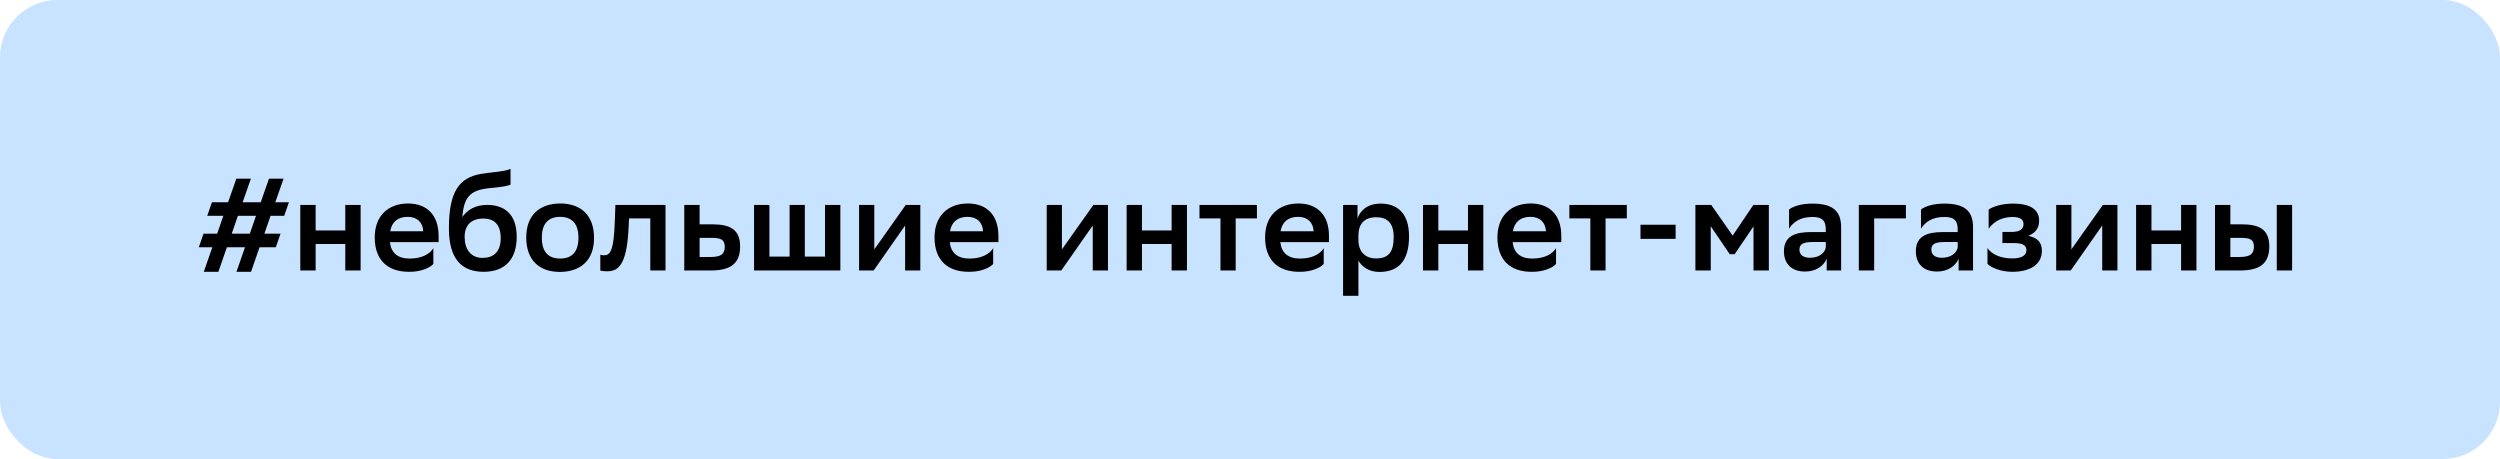<?xml version="1.0" encoding="UTF-8"?> <svg xmlns="http://www.w3.org/2000/svg" width="1220" height="224" viewBox="0 0 1220 224" fill="none"> <rect width="1220" height="224" rx="28" fill="#C8E3FF"></rect> <path d="M99.328 114.016L97.024 120.672H103.616L99.456 132.64H106.56L110.72 120.672H119.552L115.392 132.64H122.496L126.656 120.672H134.592L136.896 114.016H129.024L132.032 105.312H138.688L140.992 98.72H134.336L138.368 87.2H131.264L127.232 98.72H118.4L122.432 87.2H115.328L111.296 98.72H103.424L101.12 105.312H108.992L105.984 114.016H99.328ZM116.096 105.312H124.928L121.92 114.016H113.088L116.096 105.312ZM168.496 132H175.984V100H168.496V112.48H154.032V100H146.544V132H154.032V119.072H168.496V132ZM211.476 128.8V121.12C209.748 123.936 205.844 126.176 199.956 126.176C194.132 126.176 190.868 123.488 190.292 118.176H214.036V115.104C214.036 105.056 208.468 99.36 199.188 99.296C189.524 99.296 182.868 105.248 182.868 115.872C182.868 126.88 189.14 132.704 199.7 132.64C205.524 132.704 209.94 130.592 211.476 128.8ZM198.996 105.824C203.54 105.824 206.356 108.512 206.548 112.864H190.42C191.188 108.256 194.196 105.824 198.996 105.824ZM249.143 82.4C246.519 83.744 239.863 84 234.935 84.832C223.927 86.624 219.063 93.728 219.063 111.392C219.063 126.176 225.143 132.64 236.023 132.64C246.135 132.64 252.151 126.88 252.151 115.552C252.151 103.968 245.623 100 237.751 100C231.991 100 228.087 102.368 225.591 105.952C226.423 96.8 228.727 92.768 238.967 91.808C244.215 91.36 247.863 90.784 249.143 90.08V82.4ZM226.743 115.616C226.743 109.664 230.199 106.656 235.831 106.656C241.207 106.656 244.343 109.536 244.343 116.192C244.343 123.168 240.567 125.856 235.511 125.856C229.687 125.856 226.743 121.568 226.743 115.616ZM273.253 132.704C283.174 132.64 289.894 127.2 289.894 116.128C289.894 104.992 283.43 99.36 273.51 99.296C263.526 99.296 256.806 104.8 256.806 115.872C256.806 127.072 263.27 132.704 273.253 132.704ZM264.422 115.872C264.422 109.152 267.558 105.888 273.253 105.824C278.886 105.824 282.278 108.896 282.278 115.936V116.128C282.278 122.912 279.078 126.176 273.382 126.176C267.75 126.176 264.422 123.104 264.422 116.064V115.872ZM317.343 132H324.767V100H300.319L300.062 106.976C299.615 123.68 297.375 124.576 294.623 124.576C294.111 124.576 293.535 124.512 292.959 124.32V132.064C293.599 132.256 294.879 132.384 296.095 132.384C301.087 132.384 305.951 130.592 306.783 110.624L306.975 106.592H317.343V132ZM361.183 120.352C361.183 111.968 356.319 109.472 347.615 109.472H341.407V100H333.919V132H346.783C356.767 132 361.119 128.48 361.183 120.352ZM353.695 120.288C353.695 124.128 351.711 125.408 346.591 125.408H341.407V116.064H347.039C351.903 116.064 353.567 116.96 353.695 120.288ZM367.982 132H410.094V100H402.606V125.216H392.75V100H385.326V125.216H375.47V100H367.982V132ZM419.233 132H426.337L441.697 110.048V132H449.121V100H442.017L426.657 121.696V100H419.233V132ZM484.664 128.8V121.12C482.936 123.936 479.032 126.176 473.144 126.176C467.32 126.176 464.056 123.488 463.48 118.176H487.224V115.104C487.224 105.056 481.656 99.36 472.376 99.296C462.712 99.296 456.056 105.248 456.056 115.872C456.056 126.88 462.328 132.704 472.888 132.64C478.712 132.704 483.128 130.592 484.664 128.8ZM472.184 105.824C476.728 105.824 479.544 108.512 479.736 112.864H463.608C464.376 108.256 467.384 105.824 472.184 105.824ZM510.796 132H517.9L533.26 110.048V132H540.684V100H533.58L518.22 121.696V100H510.796V132ZM571.746 132H579.234V100H571.746V112.48H557.282V100H549.794V132H557.282V119.072H571.746V132ZM595.59 132H603.014V106.592H613.382V100H585.35V106.592H595.59V132ZM645.976 128.8V121.12C644.248 123.936 640.344 126.176 634.456 126.176C628.632 126.176 625.368 123.488 624.792 118.176H648.536V115.104C648.536 105.056 642.968 99.36 633.688 99.296C624.024 99.296 617.368 105.248 617.368 115.872C617.368 126.88 623.64 132.704 634.2 132.64C640.024 132.704 644.44 130.592 645.976 128.8ZM633.496 105.824C638.04 105.824 640.856 108.512 641.048 112.864H624.92C625.688 108.256 628.696 105.824 633.496 105.824ZM655.419 144.352H662.907V127.136C664.507 130.144 668.027 132.704 673.147 132.704C681.915 132.704 687.611 127.904 687.611 115.296C687.611 104.096 681.915 99.36 673.787 99.36C667.003 99.36 663.611 103.072 662.459 106.656V100H655.419V144.352ZM662.907 114.656C663.035 109.28 665.723 106.016 671.611 106.016C676.731 106.016 680.123 108.576 680.123 115.616C680.123 123.168 677.499 126.112 671.483 126.112C666.235 126.112 662.907 122.848 662.907 117.088V114.656ZM716.371 132H723.859V100H716.371V112.48H701.907V100H694.419V132H701.907V119.072H716.371V132ZM759.351 128.8V121.12C757.623 123.936 753.719 126.176 747.831 126.176C742.007 126.176 738.743 123.488 738.167 118.176H761.911V115.104C761.911 105.056 756.343 99.36 747.063 99.296C737.399 99.296 730.743 105.248 730.743 115.872C730.743 126.88 737.015 132.704 747.575 132.64C753.399 132.704 757.815 130.592 759.351 128.8ZM746.871 105.824C751.415 105.824 754.231 108.512 754.423 112.864H738.295C739.063 108.256 742.071 105.824 746.871 105.824ZM776.09 132H783.514V106.592H793.882V100H765.85V106.592H776.09V132ZM800.556 116.576H817.708V109.664H800.556V116.576ZM855.708 132H863.197V100H855.645L845.533 114.976L835.101 100H827.357V132H834.845V110.432L844.125 124.064H846.493L855.708 110.496V132ZM873.062 111.584C875.238 108.192 878.63 105.888 884.518 105.888C888.806 105.888 890.982 107.296 890.982 111.84V113.248H883.75C875.878 113.248 870.566 115.296 870.566 122.592C870.566 128.864 874.406 132.512 880.87 132.512C885.99 132.512 889.894 129.952 891.43 126.24V132H898.47V110.88C898.47 102.56 893.862 99.36 884.518 99.36C879.014 99.36 875.174 100.64 873.062 102.24V111.584ZM883.238 125.792C879.91 125.792 878.118 124.256 878.118 121.824C878.118 118.944 880.23 118.112 884.646 118.112H890.982V120.736C890.662 122.912 888.294 125.792 883.238 125.792ZM907.107 132H914.595V106.592H930.083V100H907.107V132ZM937.437 111.584C939.613 108.192 943.005 105.888 948.893 105.888C953.181 105.888 955.357 107.296 955.357 111.84V113.248H948.125C940.253 113.248 934.941 115.296 934.941 122.592C934.941 128.864 938.781 132.512 945.245 132.512C950.365 132.512 954.269 129.952 955.805 126.24V132H962.845V110.88C962.845 102.56 958.237 99.36 948.893 99.36C943.389 99.36 939.549 100.64 937.437 102.24V111.584ZM947.613 125.792C944.285 125.792 942.493 124.256 942.493 121.824C942.493 118.944 944.605 118.112 949.021 118.112H955.357V120.736C955.037 122.912 952.669 125.792 947.613 125.792ZM969.882 128.736C971.482 130.528 976.345 132.64 981.978 132.64C990.618 132.64 996.442 129.12 996.442 122.4C996.442 118.112 994.074 115.936 989.786 115.104C992.986 113.76 995.098 111.712 995.098 107.68C995.098 102.624 991.322 99.36 982.426 99.36H982.17C977.242 99.36 972.89 100.64 970.458 102.24V111.584C972.954 108.192 976.794 105.888 982.17 105.888C986.074 105.952 987.482 107.232 987.482 109.408C987.482 112.096 985.178 113.184 981.722 113.184H977.178V118.624H982.682C987.034 118.624 988.89 119.648 988.89 122.144C988.89 124.832 986.202 126.112 981.978 126.112C975.962 126.112 971.738 123.872 969.882 121.056V128.736ZM1003.42 132H1010.52L1025.88 110.048V132H1033.31V100H1026.2L1010.84 121.696V100H1003.42V132ZM1064.37 132H1071.86V100H1064.37V112.48H1049.91V100H1042.42V132H1049.91V119.072H1064.37V132ZM1080.92 132H1093.08C1103 132 1107.35 128.48 1107.42 120.352C1107.42 111.968 1102.62 109.472 1093.91 109.472H1088.41V100H1080.92V132ZM1111.06 132H1118.55V100H1111.06V132ZM1092.82 125.408H1088.41V116.064H1093.34C1098.26 116.064 1099.86 116.96 1099.93 120.352C1099.86 124.128 1097.88 125.408 1092.82 125.408Z" fill="black"></path> </svg> 